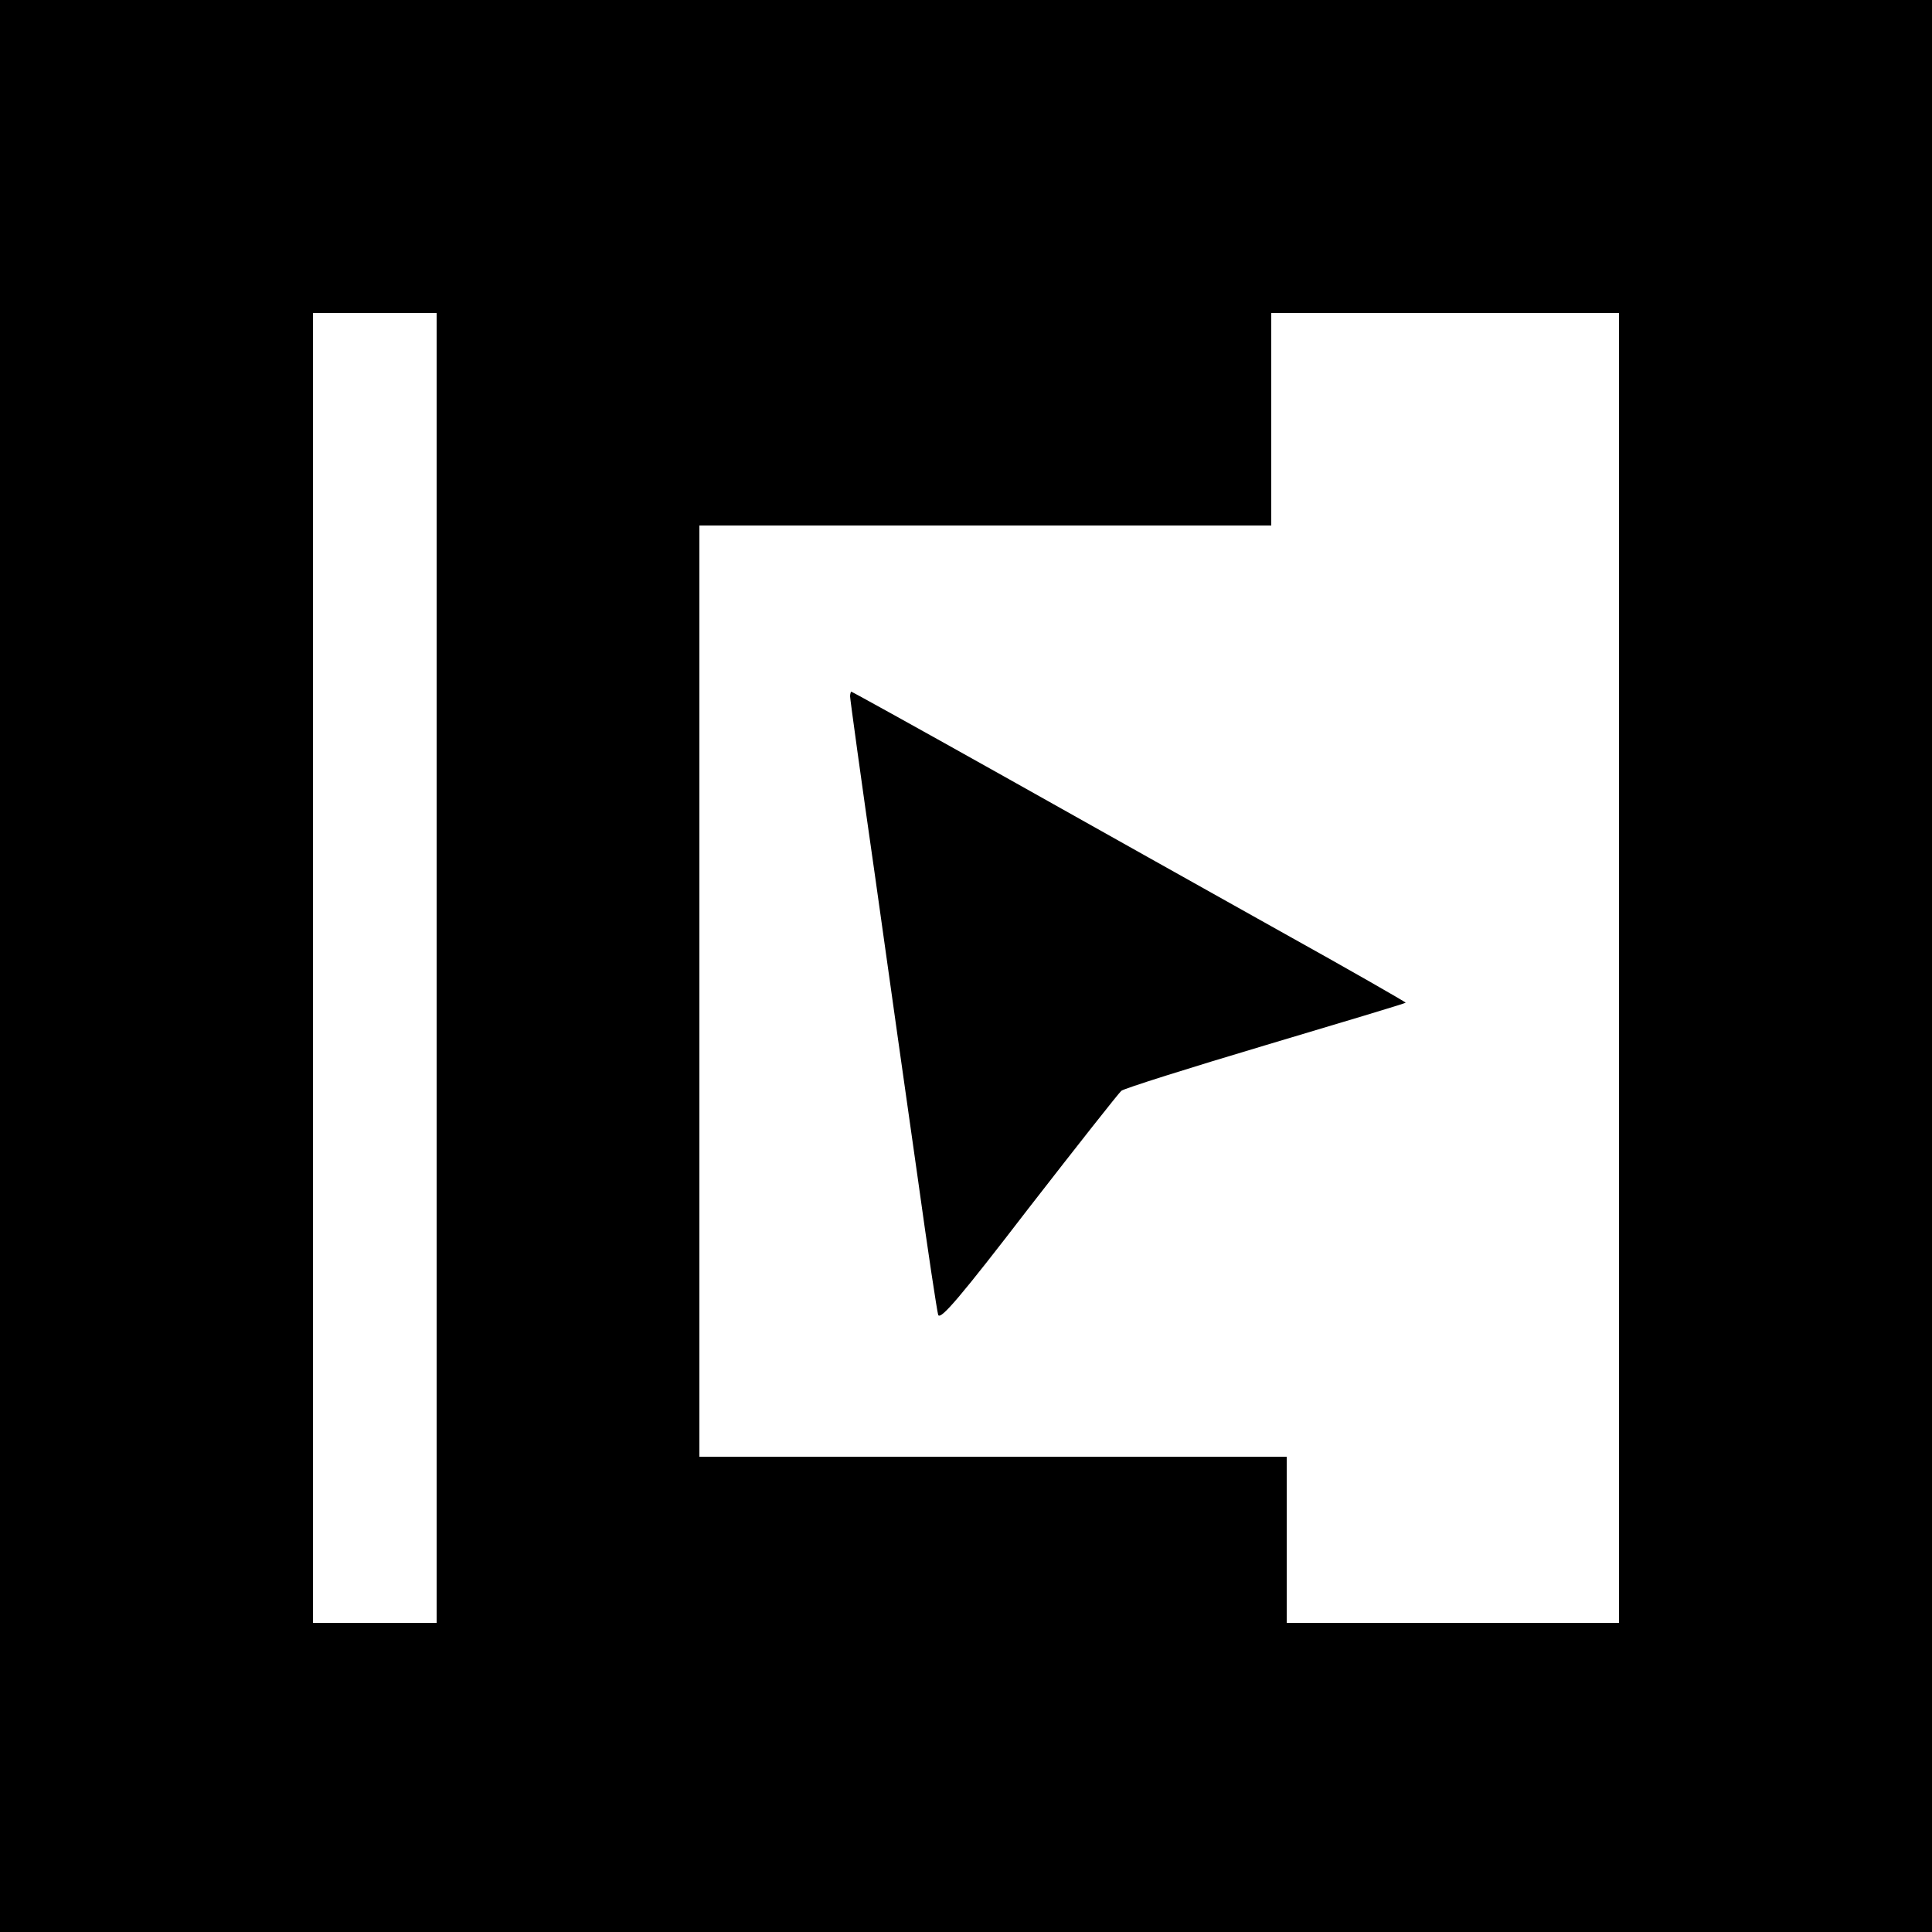 <?xml version="1.0" standalone="no"?>
<!DOCTYPE svg PUBLIC "-//W3C//DTD SVG 20010904//EN"
 "http://www.w3.org/TR/2001/REC-SVG-20010904/DTD/svg10.dtd">
<svg version="1.0" xmlns="http://www.w3.org/2000/svg"
 width="500pt" height="500pt" viewBox="0 0 500 500"
 preserveAspectRatio="xMidYMid meet">
<g transform="translate(0,500) scale(0.1,-0.1)"
fill="#000000" stroke="none">
<path d="M0 2500 l0 -2500 2500 0 2500 0 0 2500 0 2500 -2500 0 -2500 0 0
-2500z m1130 -5 l0 -1695 -160 0 -160 0 0 1695 0 1695 160 0 160 0 0 -1695z
m3060 0 l0 -1695 -430 0 -430 0 0 215 0 215 -760 0 -760 0 0 1205 0 1205 740
0 740 0 0 275 0 275 450 0 450 0 0 -1695z"/>
<path d="M2200 3198 c0 -7 29 -218 65 -468 35 -250 85 -603 111 -785 25 -181
49 -338 52 -348 6 -14 58 47 234 276 125 161 233 298 240 304 7 6 175 59 373
118 198 59 361 108 363 110 1 1 -145 85 -325 185 -181 101 -503 282 -717 402
-214 120 -391 218 -393 218 -1 0 -3 -6 -3 -12z"/>
</g>
</svg>
